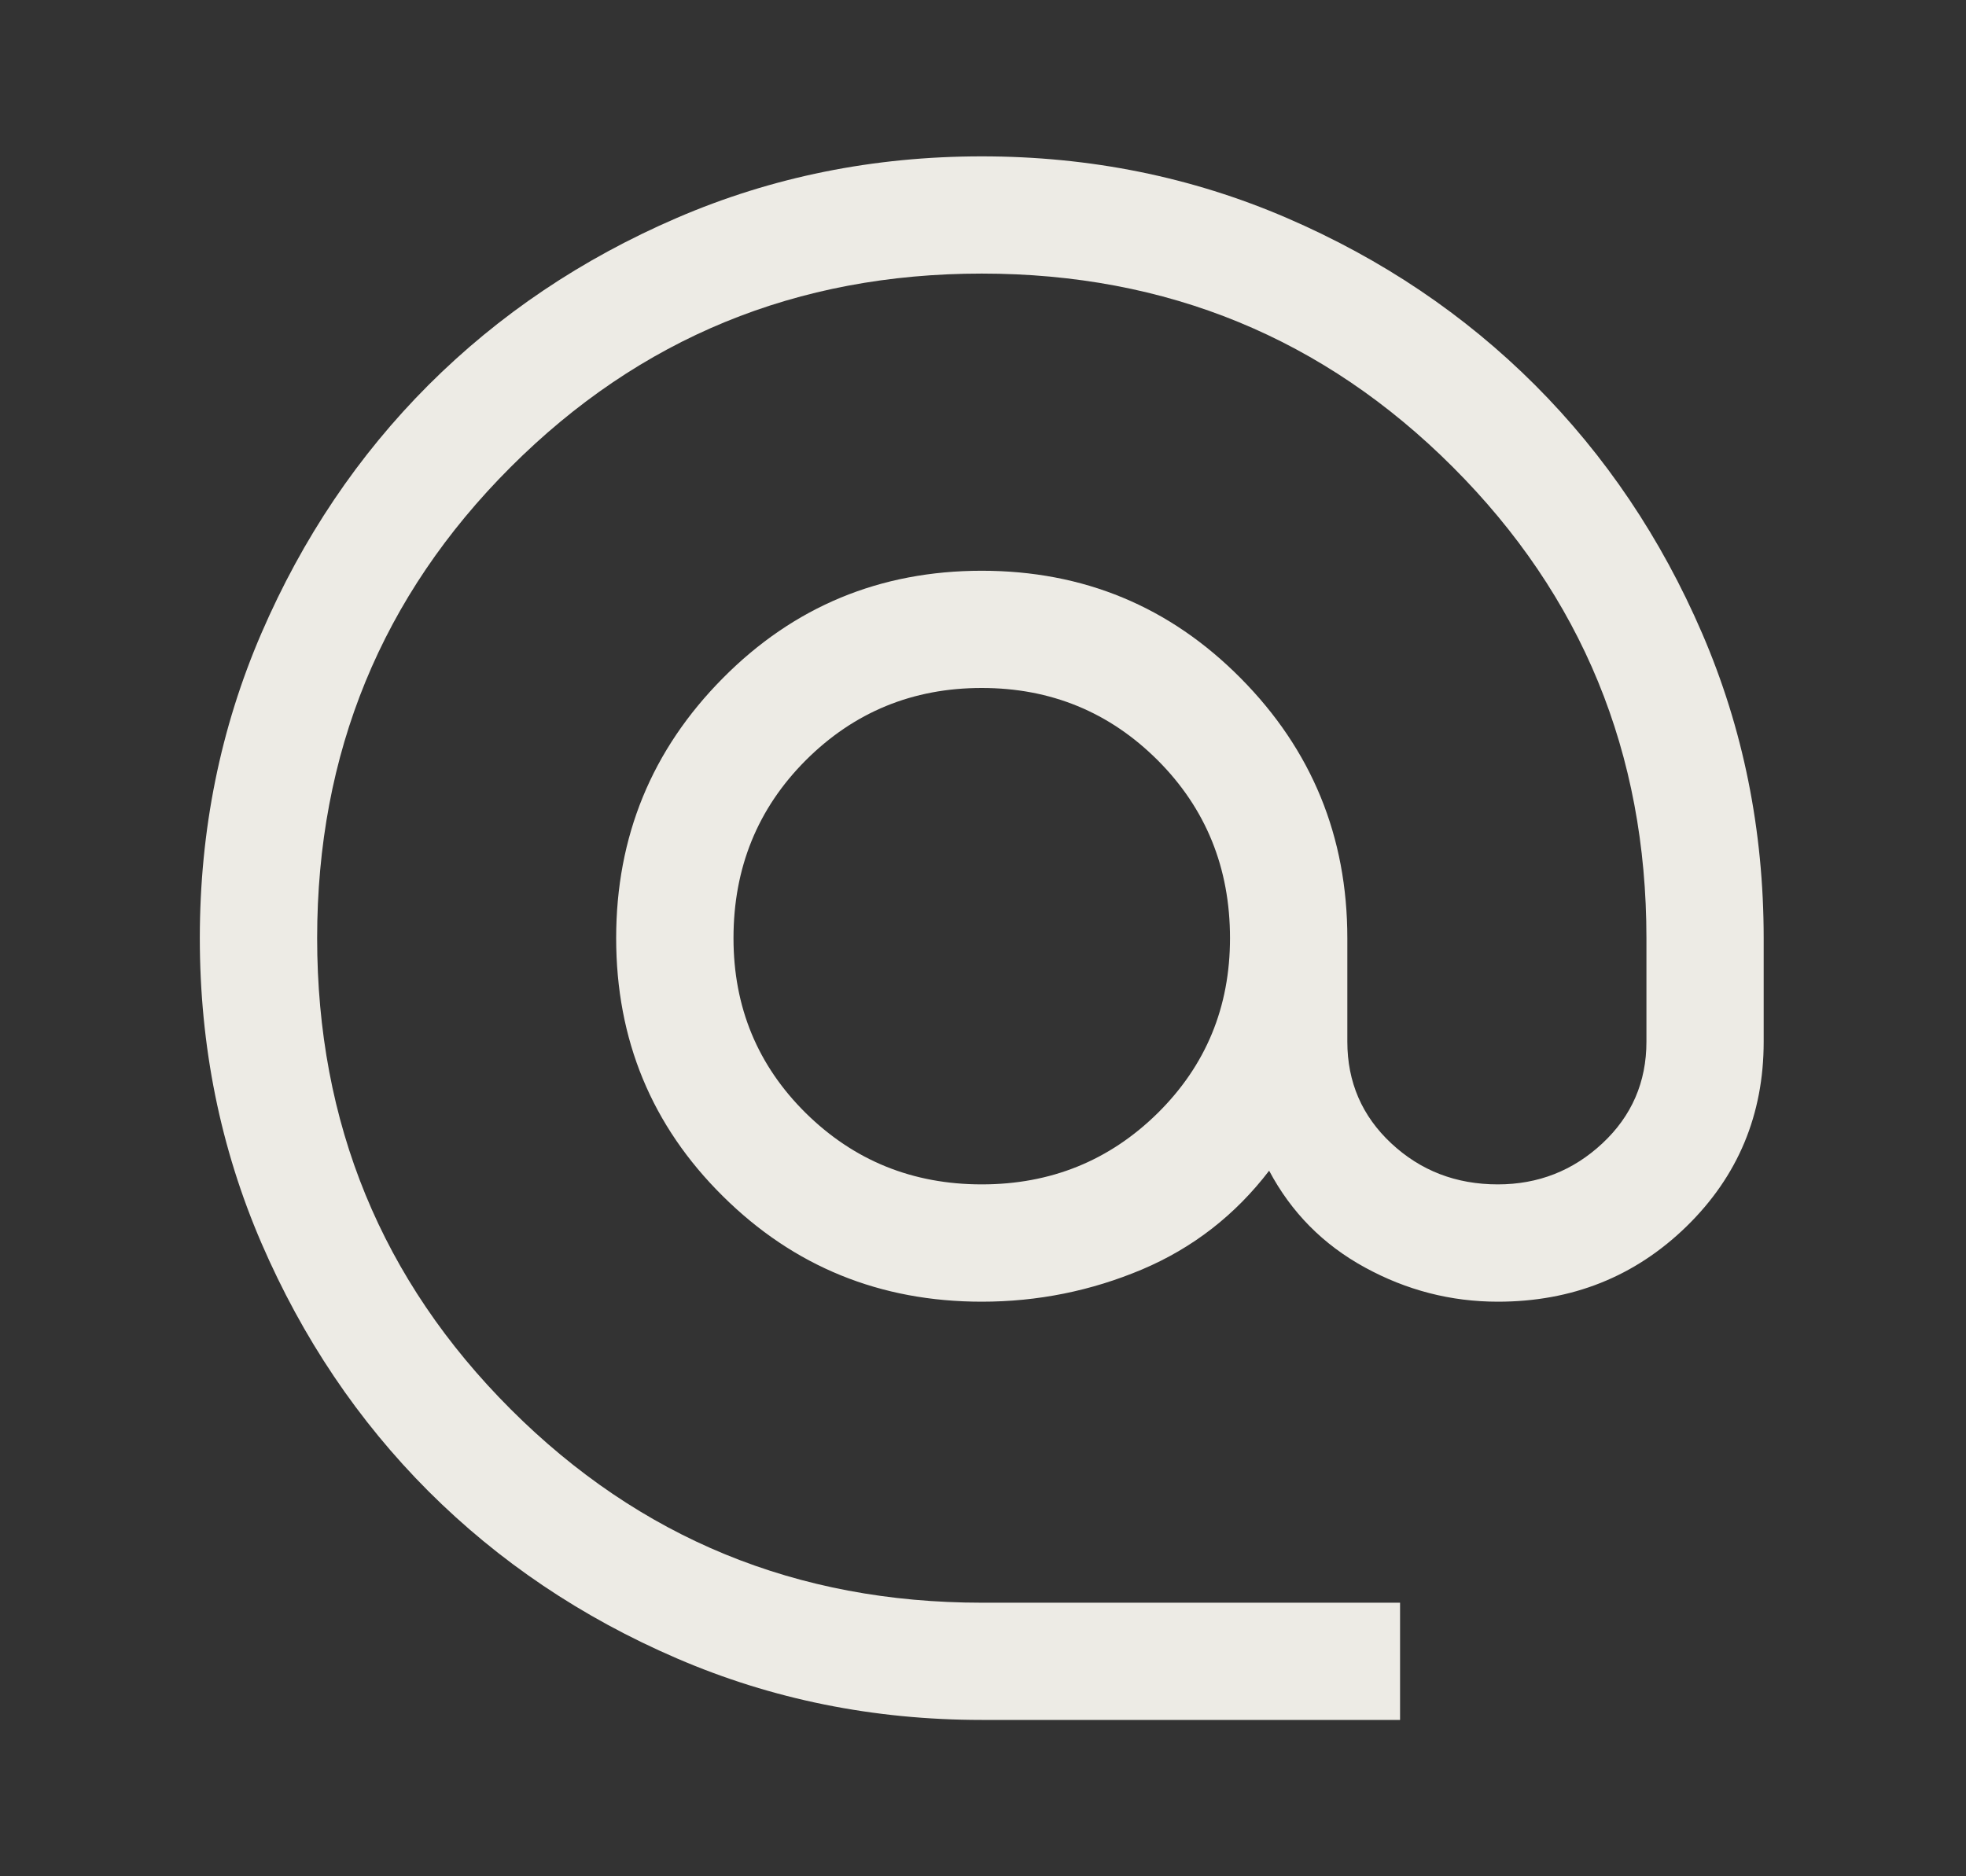 <svg width="22" height="21" viewBox="0 0 22 21" fill="none" xmlns="http://www.w3.org/2000/svg">
<rect x="0" y="0" width="22" height="21" fill="#333333" stroke="none"/>
<path d="M10.986 19.25C9.776 19.25 8.638 19.02 7.574 18.561C6.509 18.102 5.583 17.478 4.795 16.691C4.008 15.903 3.385 14.977 2.925 13.912C2.466 12.848 2.236 11.71 2.236 10.5C2.236 9.29 2.466 8.152 2.925 7.088C3.385 6.023 4.008 5.097 4.795 4.309C5.583 3.522 6.509 2.898 7.574 2.439C8.638 1.98 9.776 1.75 10.986 1.75C12.197 1.75 13.334 1.98 14.399 2.439C15.463 2.898 16.389 3.522 17.177 4.309C17.964 5.097 18.588 6.023 19.047 7.088C19.506 8.152 19.736 9.29 19.736 10.5V11.659C19.736 12.476 19.448 13.165 18.872 13.727C18.296 14.288 17.592 14.569 16.761 14.569C16.236 14.569 15.74 14.441 15.274 14.186C14.807 13.931 14.45 13.57 14.202 13.103C13.822 13.599 13.349 13.967 12.78 14.208C12.211 14.448 11.613 14.569 10.986 14.569C9.849 14.569 8.882 14.175 8.088 13.387C7.293 12.6 6.895 11.637 6.895 10.5C6.895 9.363 7.293 8.393 8.088 7.591C8.882 6.789 9.849 6.388 10.986 6.388C12.124 6.388 13.09 6.789 13.884 7.591C14.679 8.393 15.077 9.363 15.077 10.5V11.659C15.077 12.111 15.241 12.491 15.569 12.797C15.897 13.103 16.294 13.256 16.761 13.256C17.213 13.256 17.603 13.103 17.931 12.797C18.259 12.491 18.424 12.111 18.424 11.659V10.5C18.424 8.429 17.702 6.672 16.258 5.228C14.814 3.784 13.057 3.062 10.986 3.062C8.915 3.062 7.158 3.784 5.714 5.228C4.27 6.672 3.549 8.429 3.549 10.5C3.549 12.571 4.27 14.328 5.714 15.772C7.158 17.216 8.915 17.938 10.986 17.938H15.667V19.25H10.986ZM10.986 13.256C11.759 13.256 12.415 12.99 12.955 12.458C13.494 11.925 13.764 11.273 13.764 10.5C13.764 9.713 13.494 9.049 12.955 8.509C12.415 7.97 11.759 7.7 10.986 7.7C10.213 7.7 9.557 7.97 9.017 8.509C8.478 9.049 8.208 9.713 8.208 10.5C8.208 11.273 8.478 11.925 9.017 12.458C9.557 12.99 10.213 13.256 10.986 13.256Z" fill="#EDEBE5"/>
</svg>

